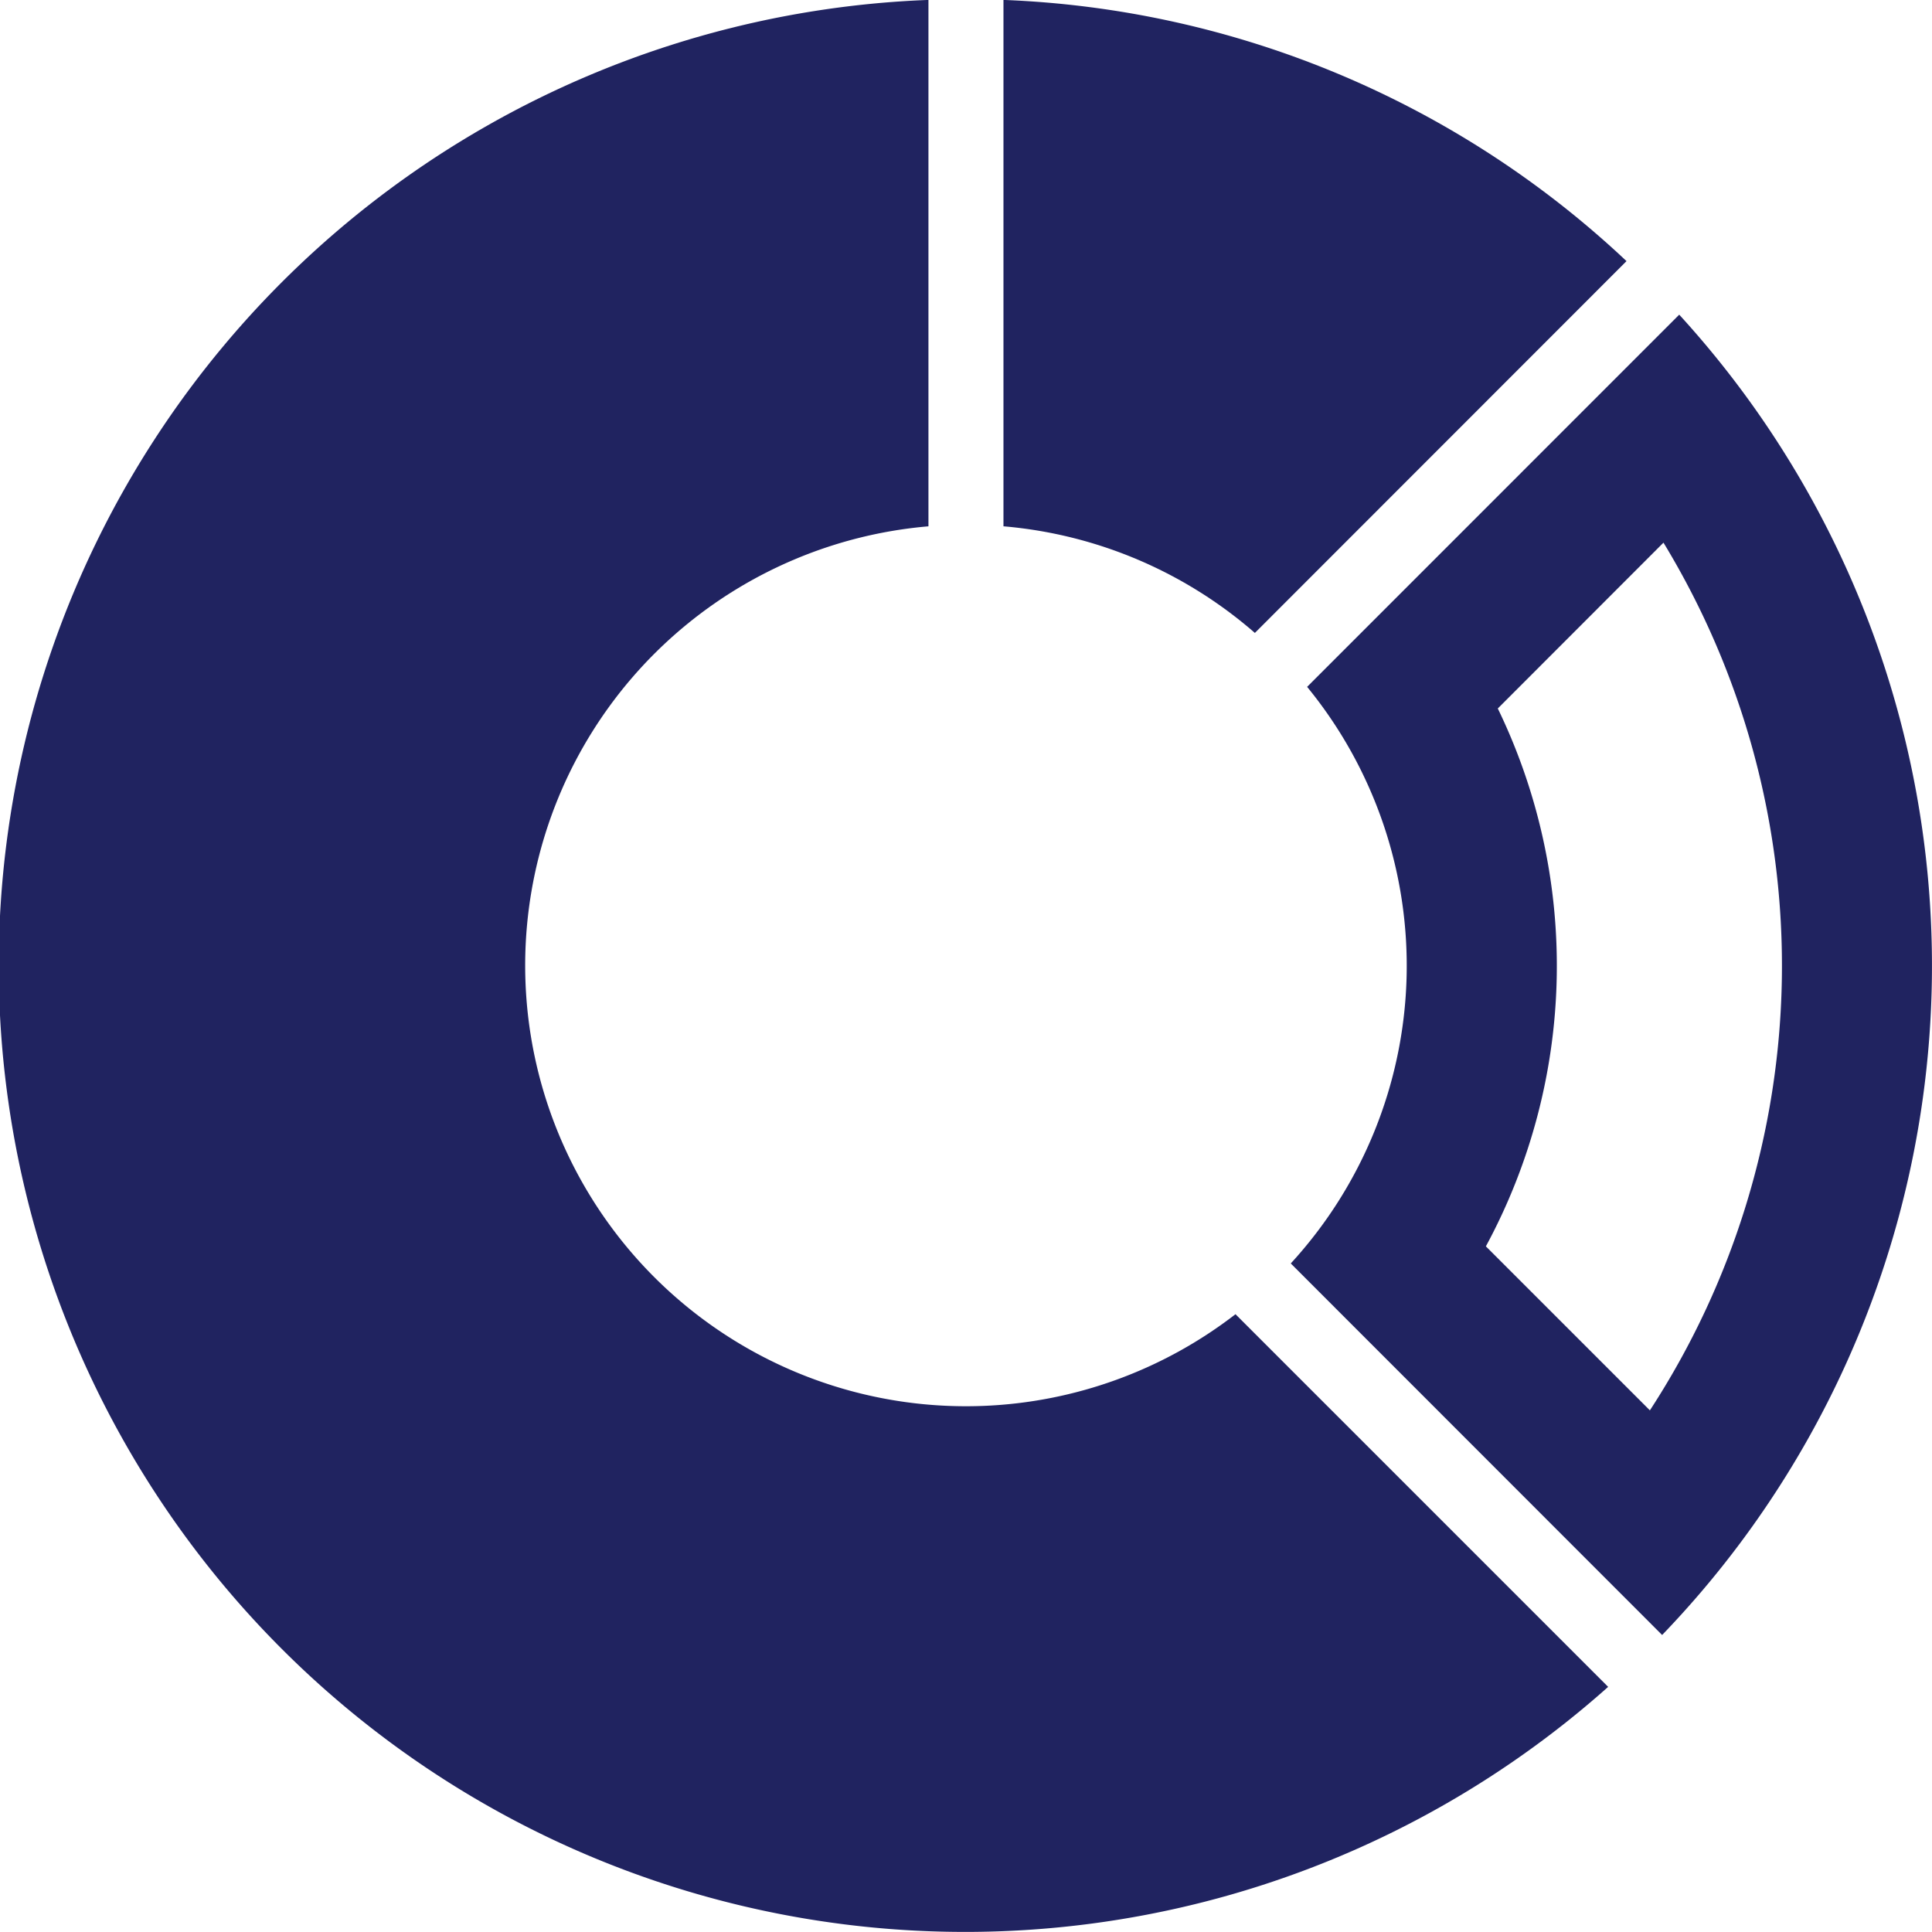 <svg xmlns="http://www.w3.org/2000/svg" width="107.322" height="107.322" viewBox="0 0 107.322 107.322">
  <g id="グループ_5241" data-name="グループ 5241" transform="translate(-68.788 -205.204)">
    <g id="グループ_5225" data-name="グループ 5225" transform="translate(124.53 205.204)">
      <path id="パス_6470" data-name="パス 6470" d="M79.648,205.2V234.44a24.4,24.4,0,0,1,13.966,5.923l20.644-20.654A53.462,53.462,0,0,0,79.648,205.2Z" transform="translate(-79.648 -205.204)" fill="#202360"/>
    </g>
    <g id="グループ_5226" data-name="グループ 5226" transform="translate(140.493 222.681)">
      <path id="パス_6471" data-name="パス 6471" d="M103.459,221.277a45.25,45.25,0,0,1-.755,48.2l-9.111-9.111a32.781,32.781,0,0,0,.662-29.878l9.2-9.208m.878-12.668-20.67,20.675a24.45,24.45,0,0,1-.908,32.029l20.629,20.639a53.6,53.6,0,0,0,.95-73.343Z" transform="translate(-82.758 -208.609)" fill="#202360"/>
    </g>
    <g id="グループ_5227" data-name="グループ 5227" transform="translate(68.788 205.204)">
      <path id="パス_6472" data-name="パス 6472" d="M137.419,278.208a24.484,24.484,0,1,1-17.056-43.767V205.2a53.68,53.68,0,1,0,37.757,93.709Z" transform="translate(-68.788 -205.204)" fill="#202360"/>
    </g>
  </g>
</svg>
